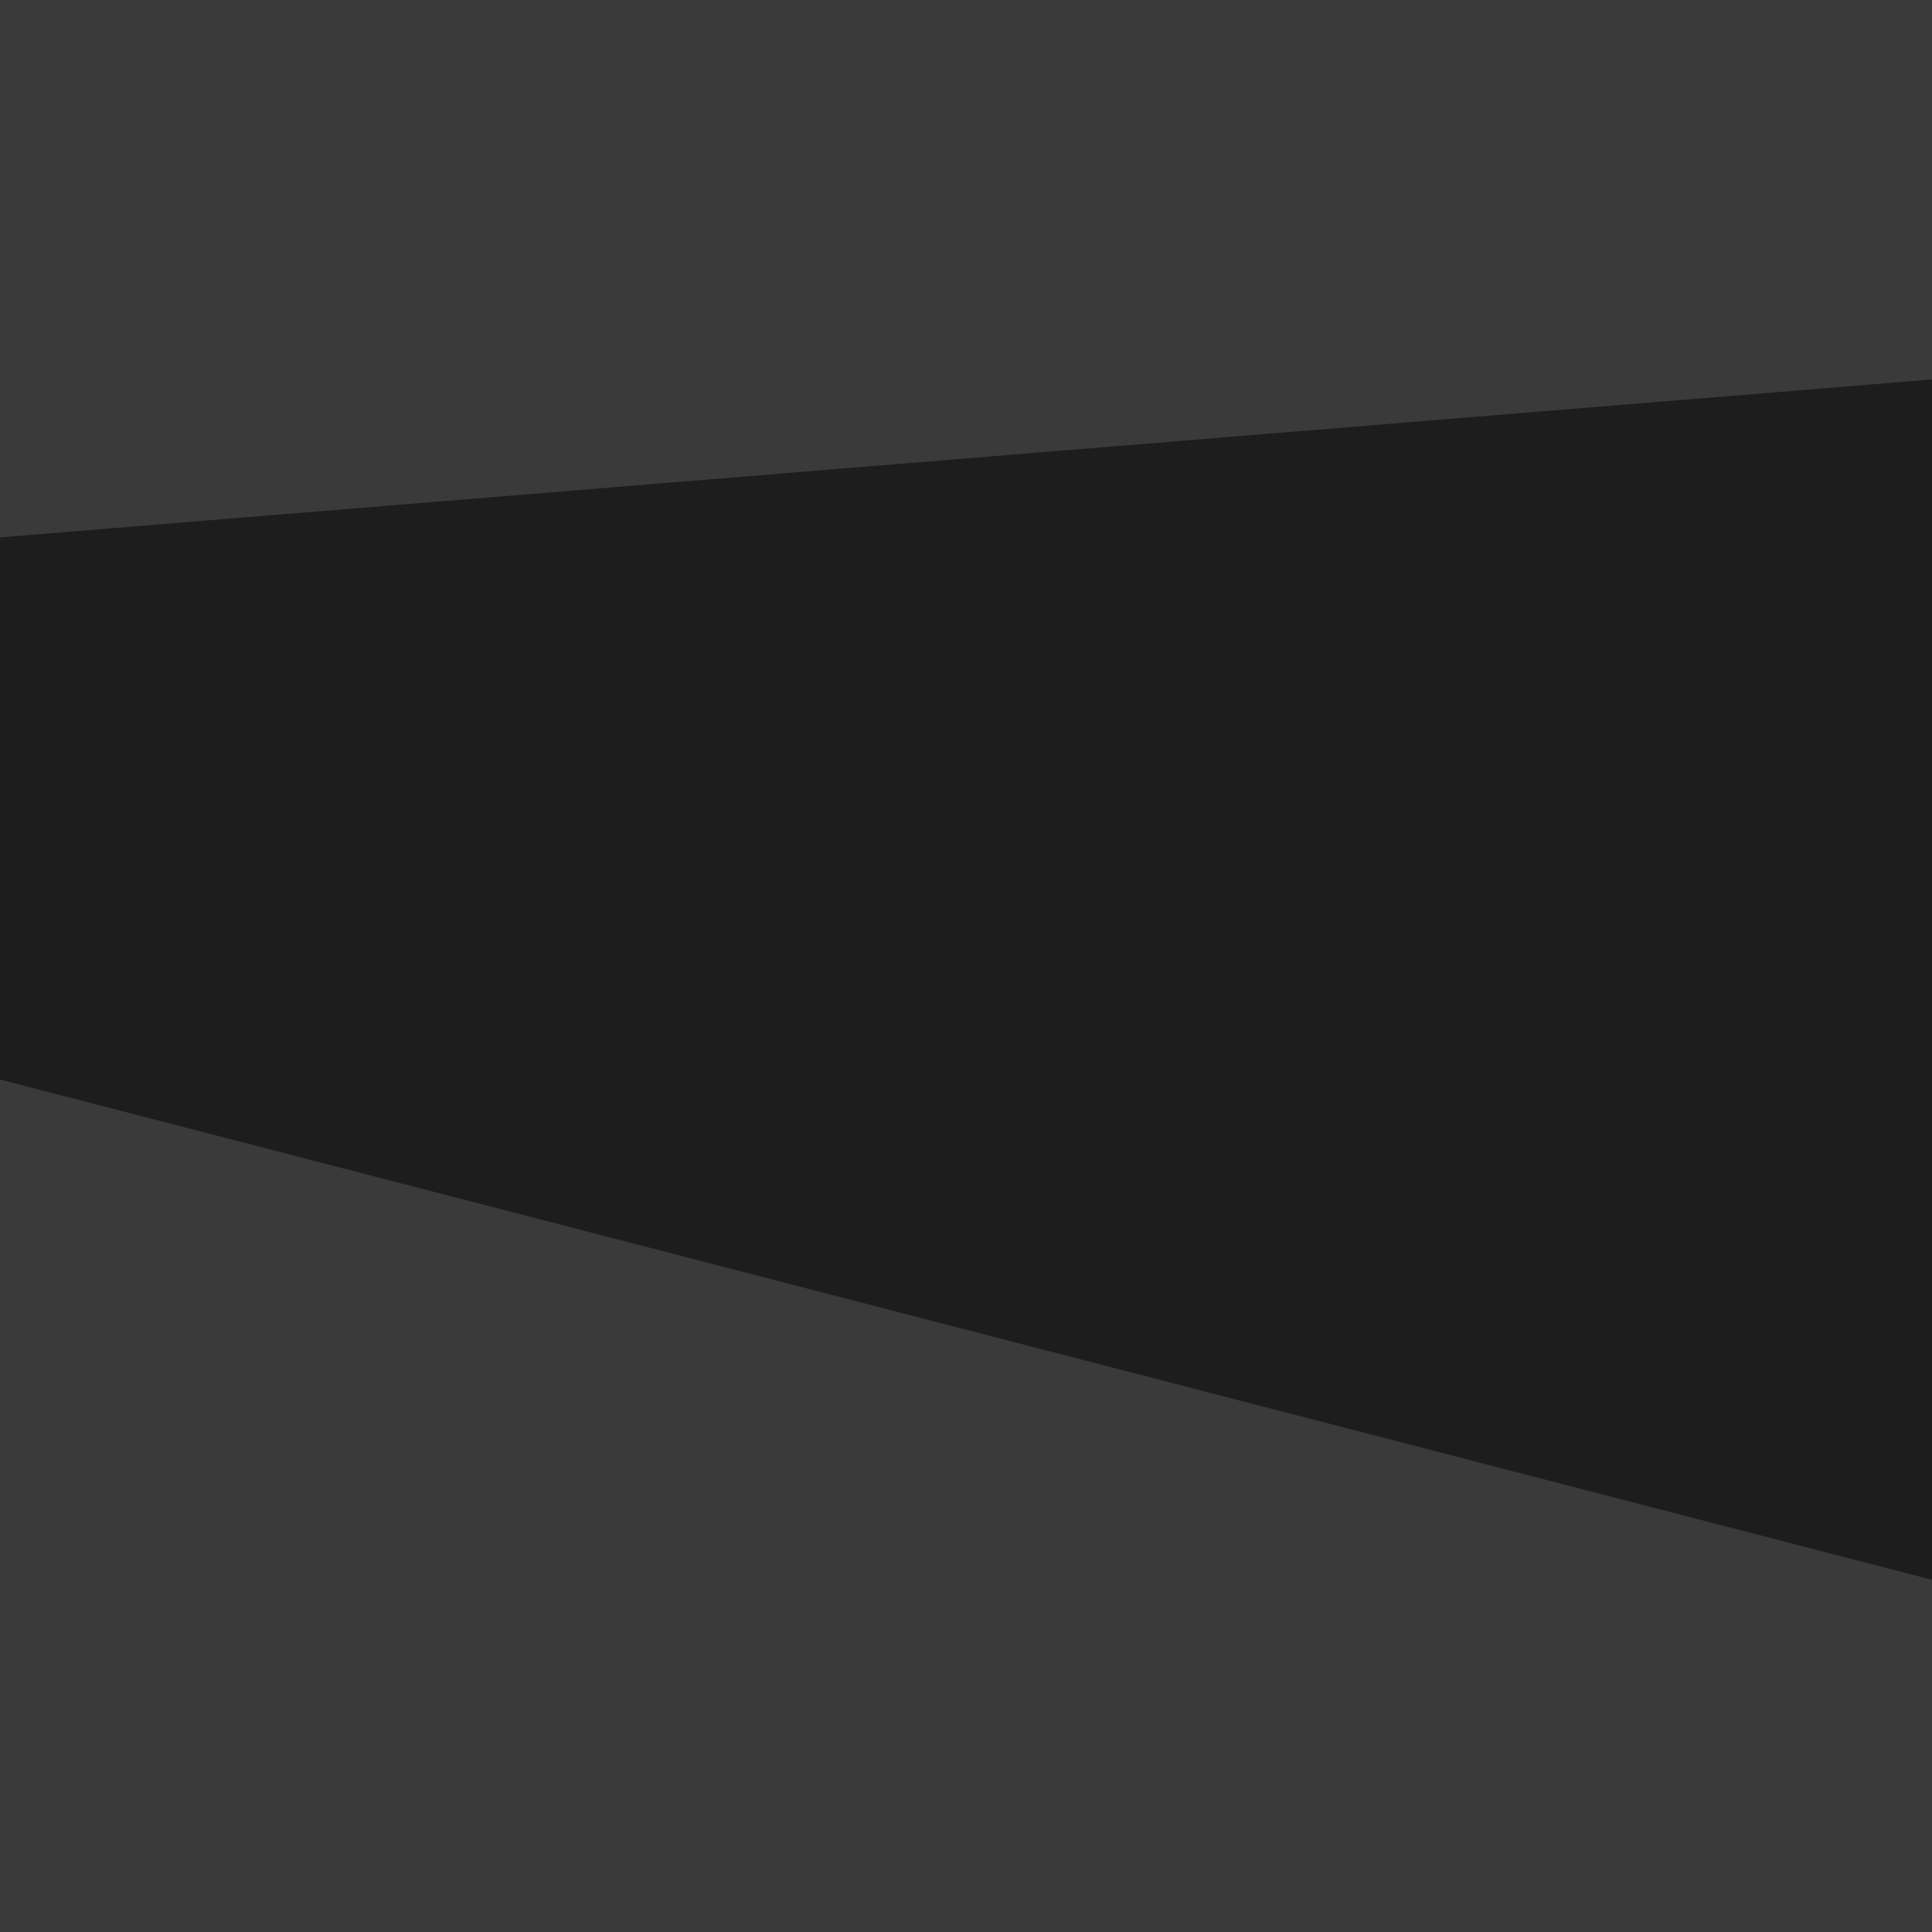 <svg xmlns="http://www.w3.org/2000/svg" width="55" height="55" ><filter id="a"><feGaussianBlur stdDeviation="55"/></filter><rect width="100%" height="100%" fill="#3b3a3a"/><g filter="url(#a)"><g fill-opacity=".5"><path fill="#fff" d="M660.6 435l-290-377.9-339.8 378z"/><path fill="#f6efef" d="M455.6 528.8l-342.8-99.6 483.4-257.8z"/><path d="M742.7-45.4l38 278.3L-45.3 19zm41 410.1L-16.1 646l758.8 46.9z"/></g></g></svg>